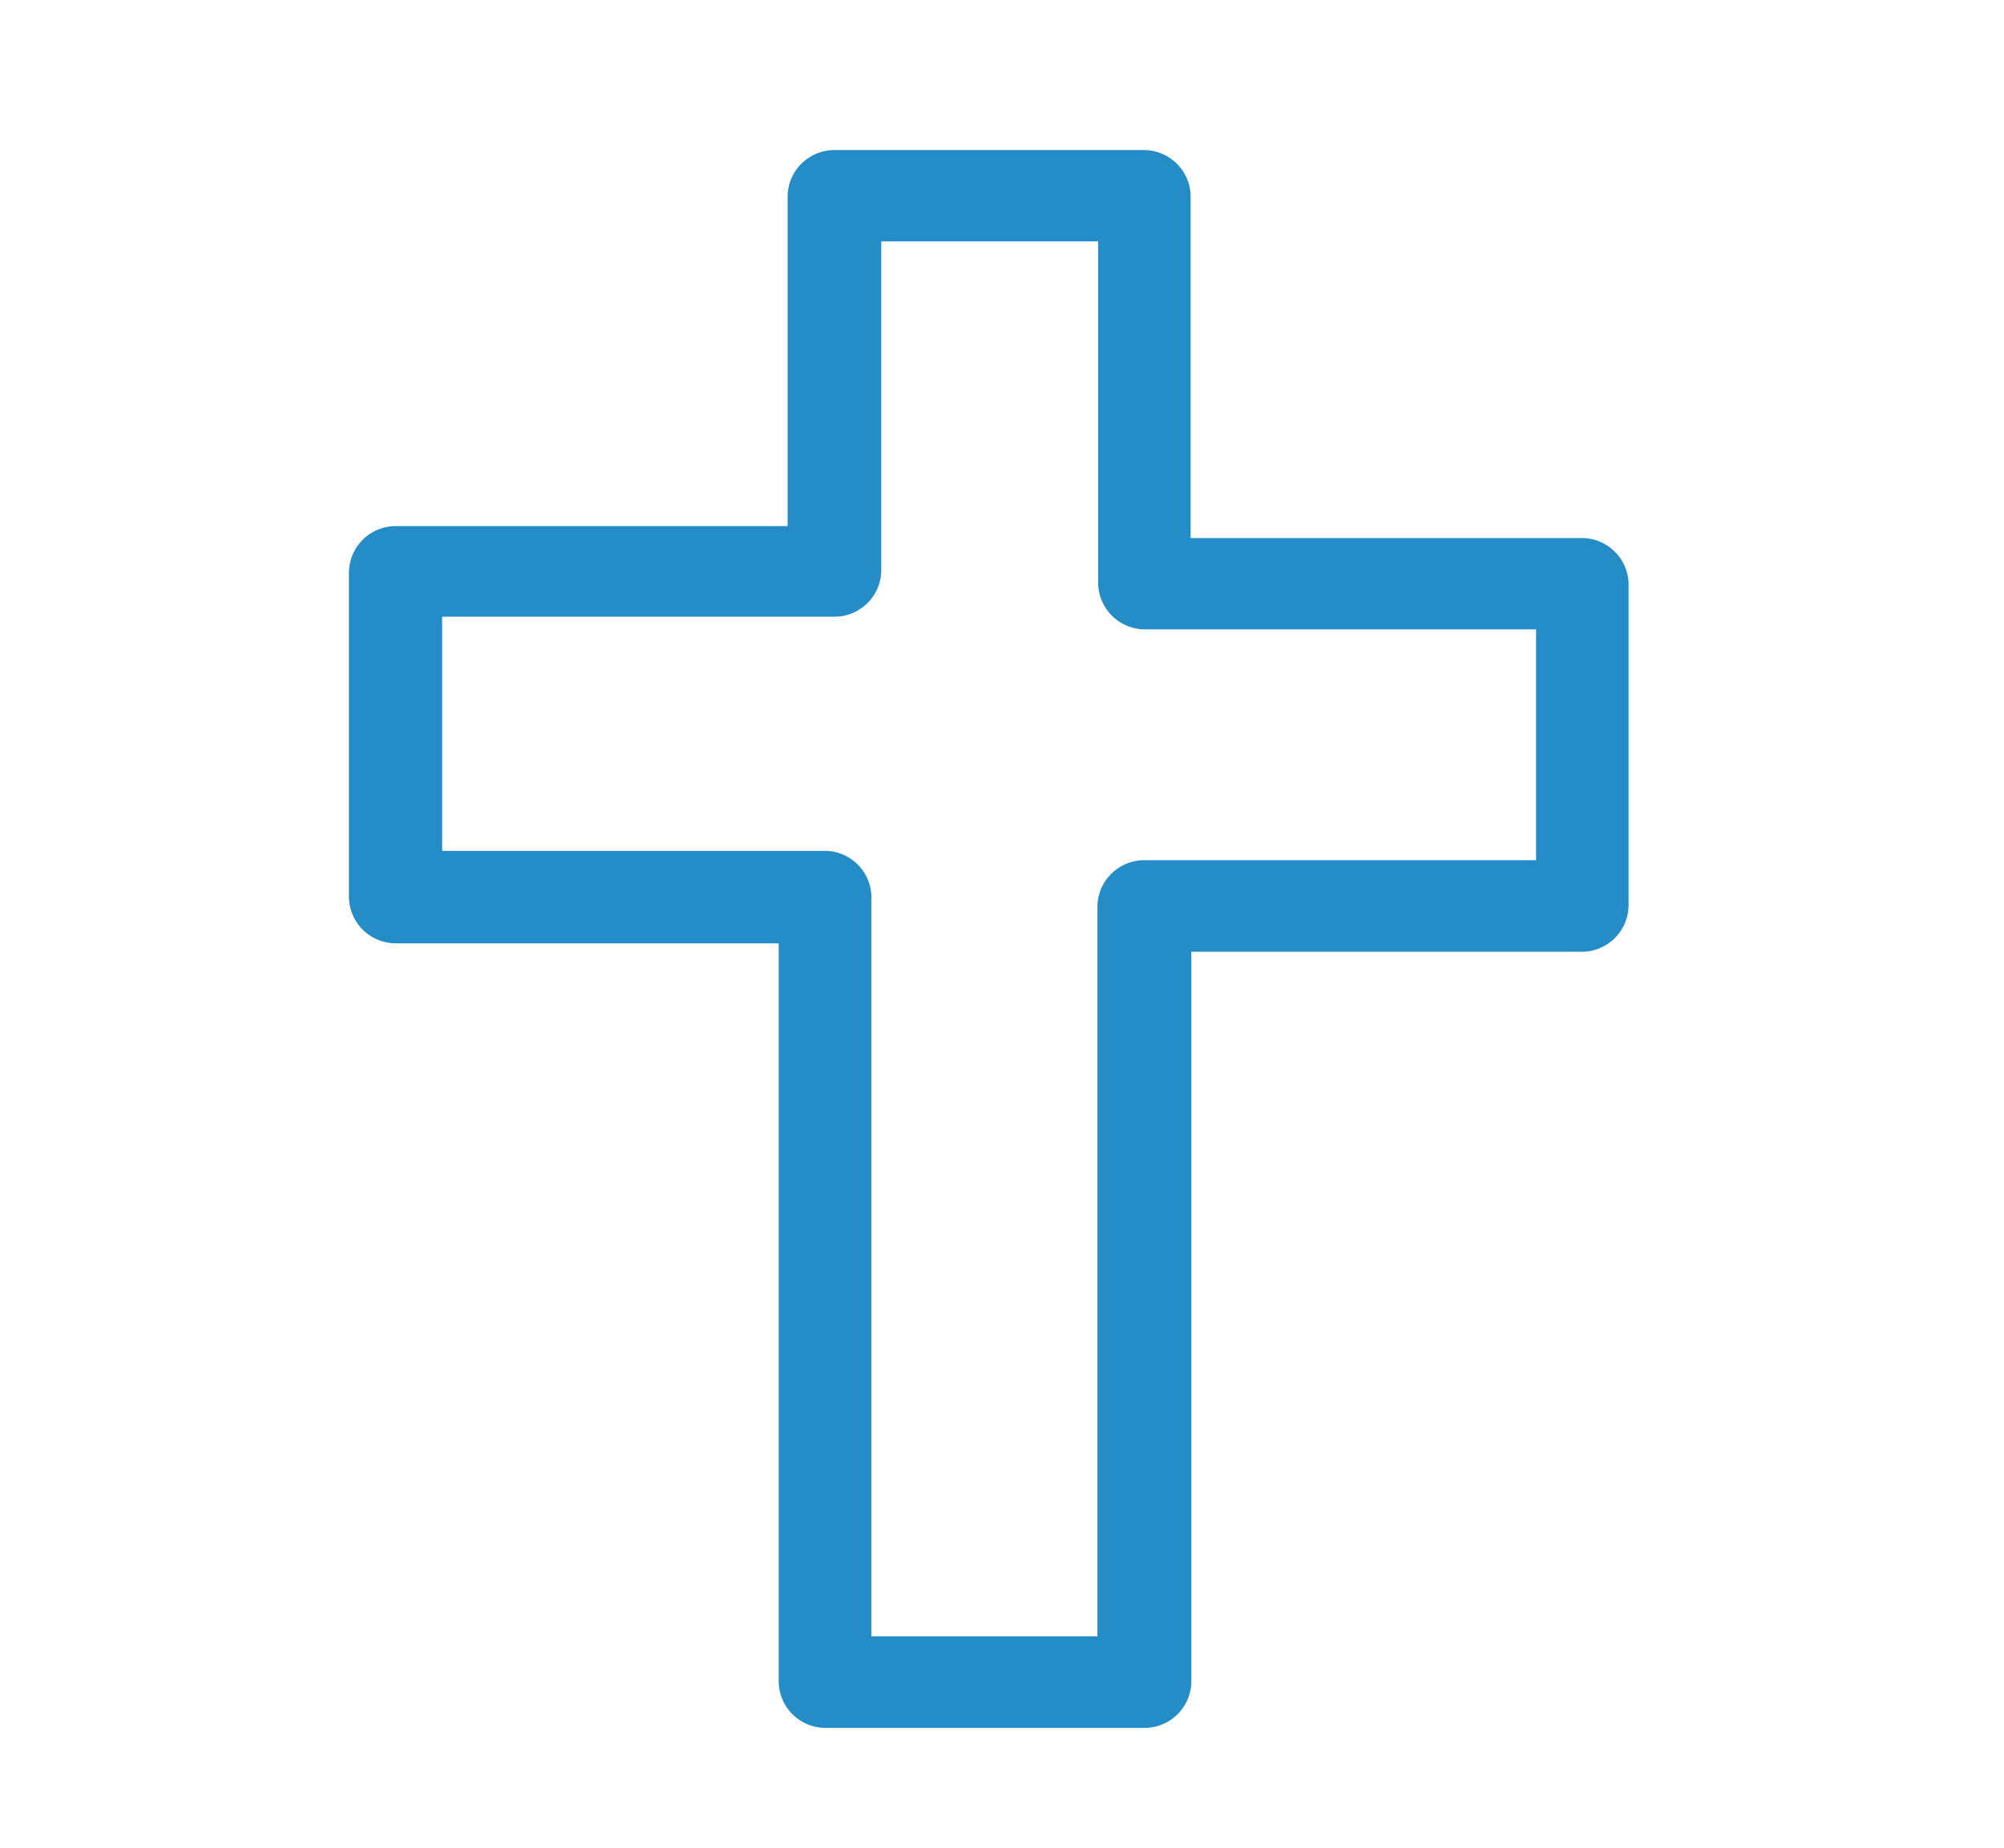 <?xml version="1.0" encoding="UTF-8"?> <svg xmlns="http://www.w3.org/2000/svg" id="Layer_1" data-name="Layer 1" viewBox="0 0 85.57 78.92"><defs><style>.cls-1{fill:#248cc6;}</style></defs><path class="cls-1" d="M35.24,73.8H48.87a2,2,0,0,0,2-2V40.65H67.54a2,2,0,0,0,2-2V24.93a2,2,0,0,0-2-1.95H50.84V8.36a2,2,0,0,0-2-1.95H35.63a2,2,0,0,0-2,1.95V22.47H16.9a2,2,0,0,0-2,2V38.29a2,2,0,0,0,2,2H33.25V71.85A2,2,0,0,0,35.24,73.8ZM18.88,36.34v-10H35.63a2,2,0,0,0,2-1.95V10.31h9.26V24.93a2,2,0,0,0,2,1.95h16.7v9.86H48.86a2,2,0,0,0-2,1.95v31.2H37.21V38.29a2,2,0,0,0-2-1.95Z"></path></svg> 